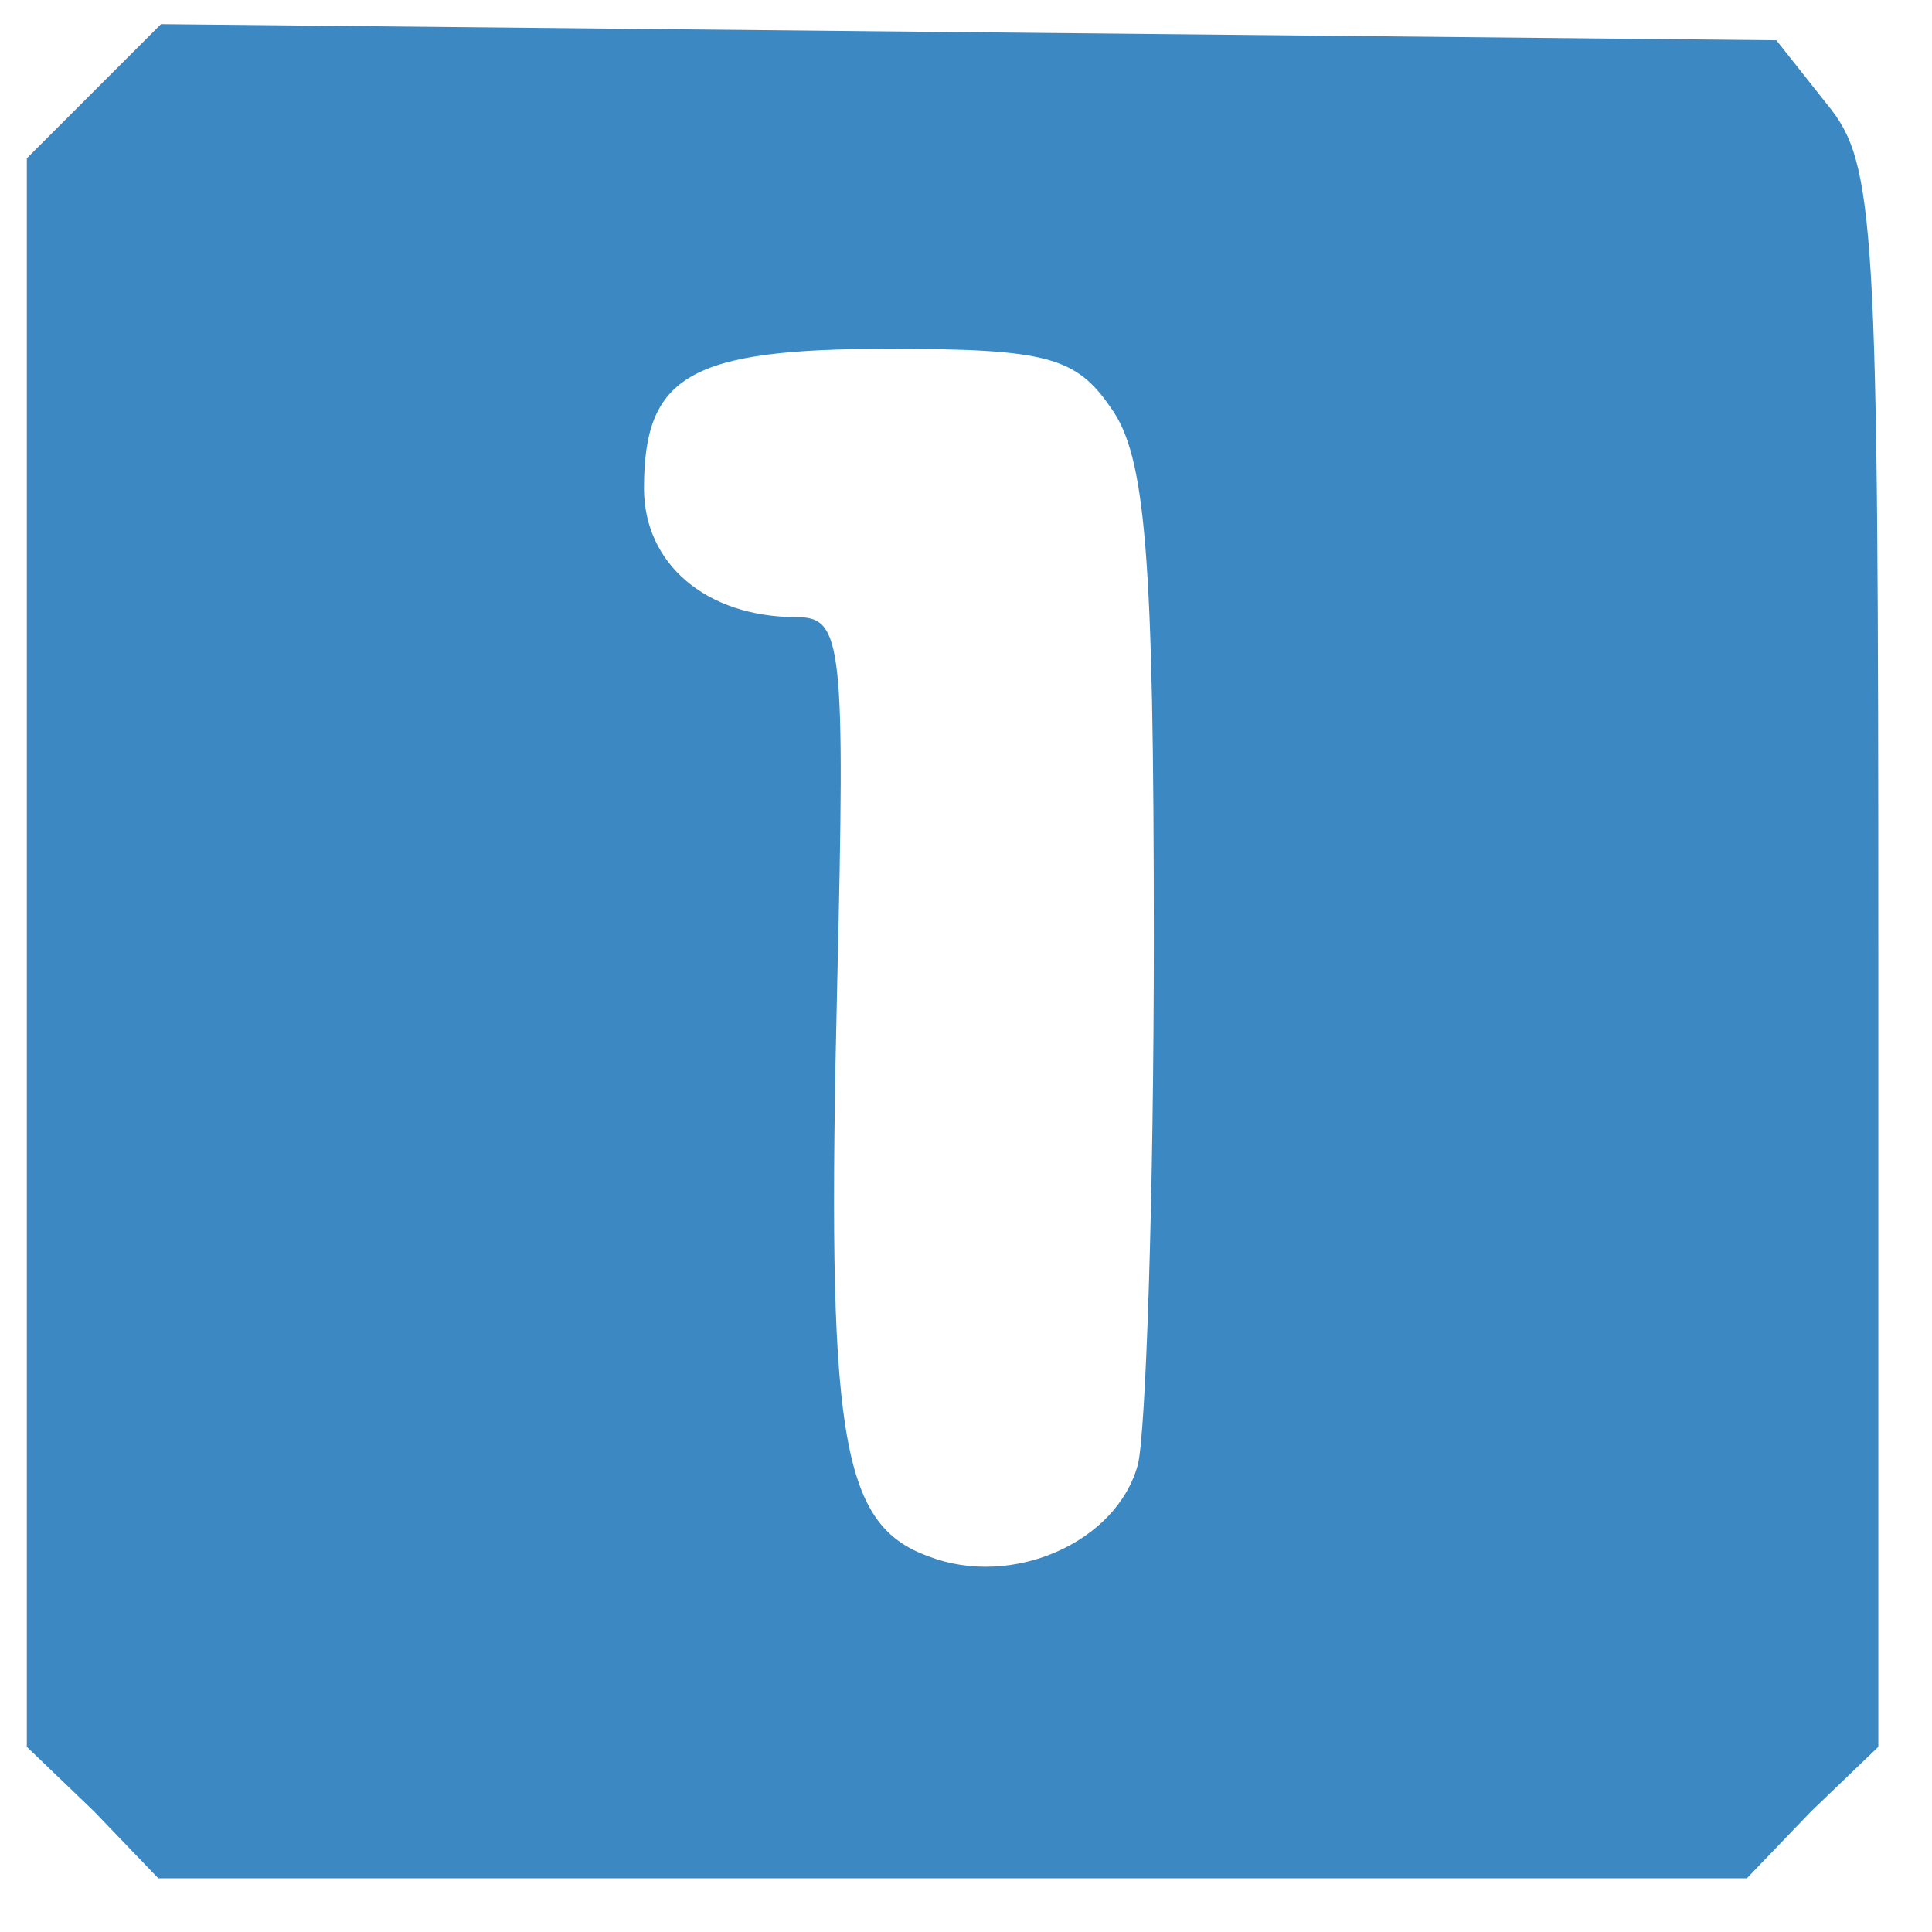 <?xml version="1.0" encoding="utf-8"?>
<!-- Generator: Adobe Illustrator 26.5.0, SVG Export Plug-In . SVG Version: 6.00 Build 0)  -->
<svg version="1.1" id="Ebene_1" xmlns="http://www.w3.org/2000/svg" xmlns:xlink="http://www.w3.org/1999/xlink" x="0px" y="0px"
	 viewBox="0 0 72 72" style="enable-background:new 0 0 72 72;" xml:space="preserve">
<style type="text/css">
	.st0{fill:#3B88C3;}
</style>
<g transform="translate(0,72) scale(0.1,-0.1)">
	<path class="st0" d="M35,686l-25-25V365V69l25-24l24-25h296h296l24,25l25,24v294c0,275-1,296-19,318l-19,24l-301,3l-301,3L35,686z
		 M414,568c13-18,16-55,16-198c0-96-3-185-6-196c-8-29-47-46-78-34c-33,12-38,45-34,213c3,127,2,137-15,137c-34,0-57,20-57,48
		c0,42,17,52,91,52C390,590,401,587,414,568z"/>
</g>
</svg>
